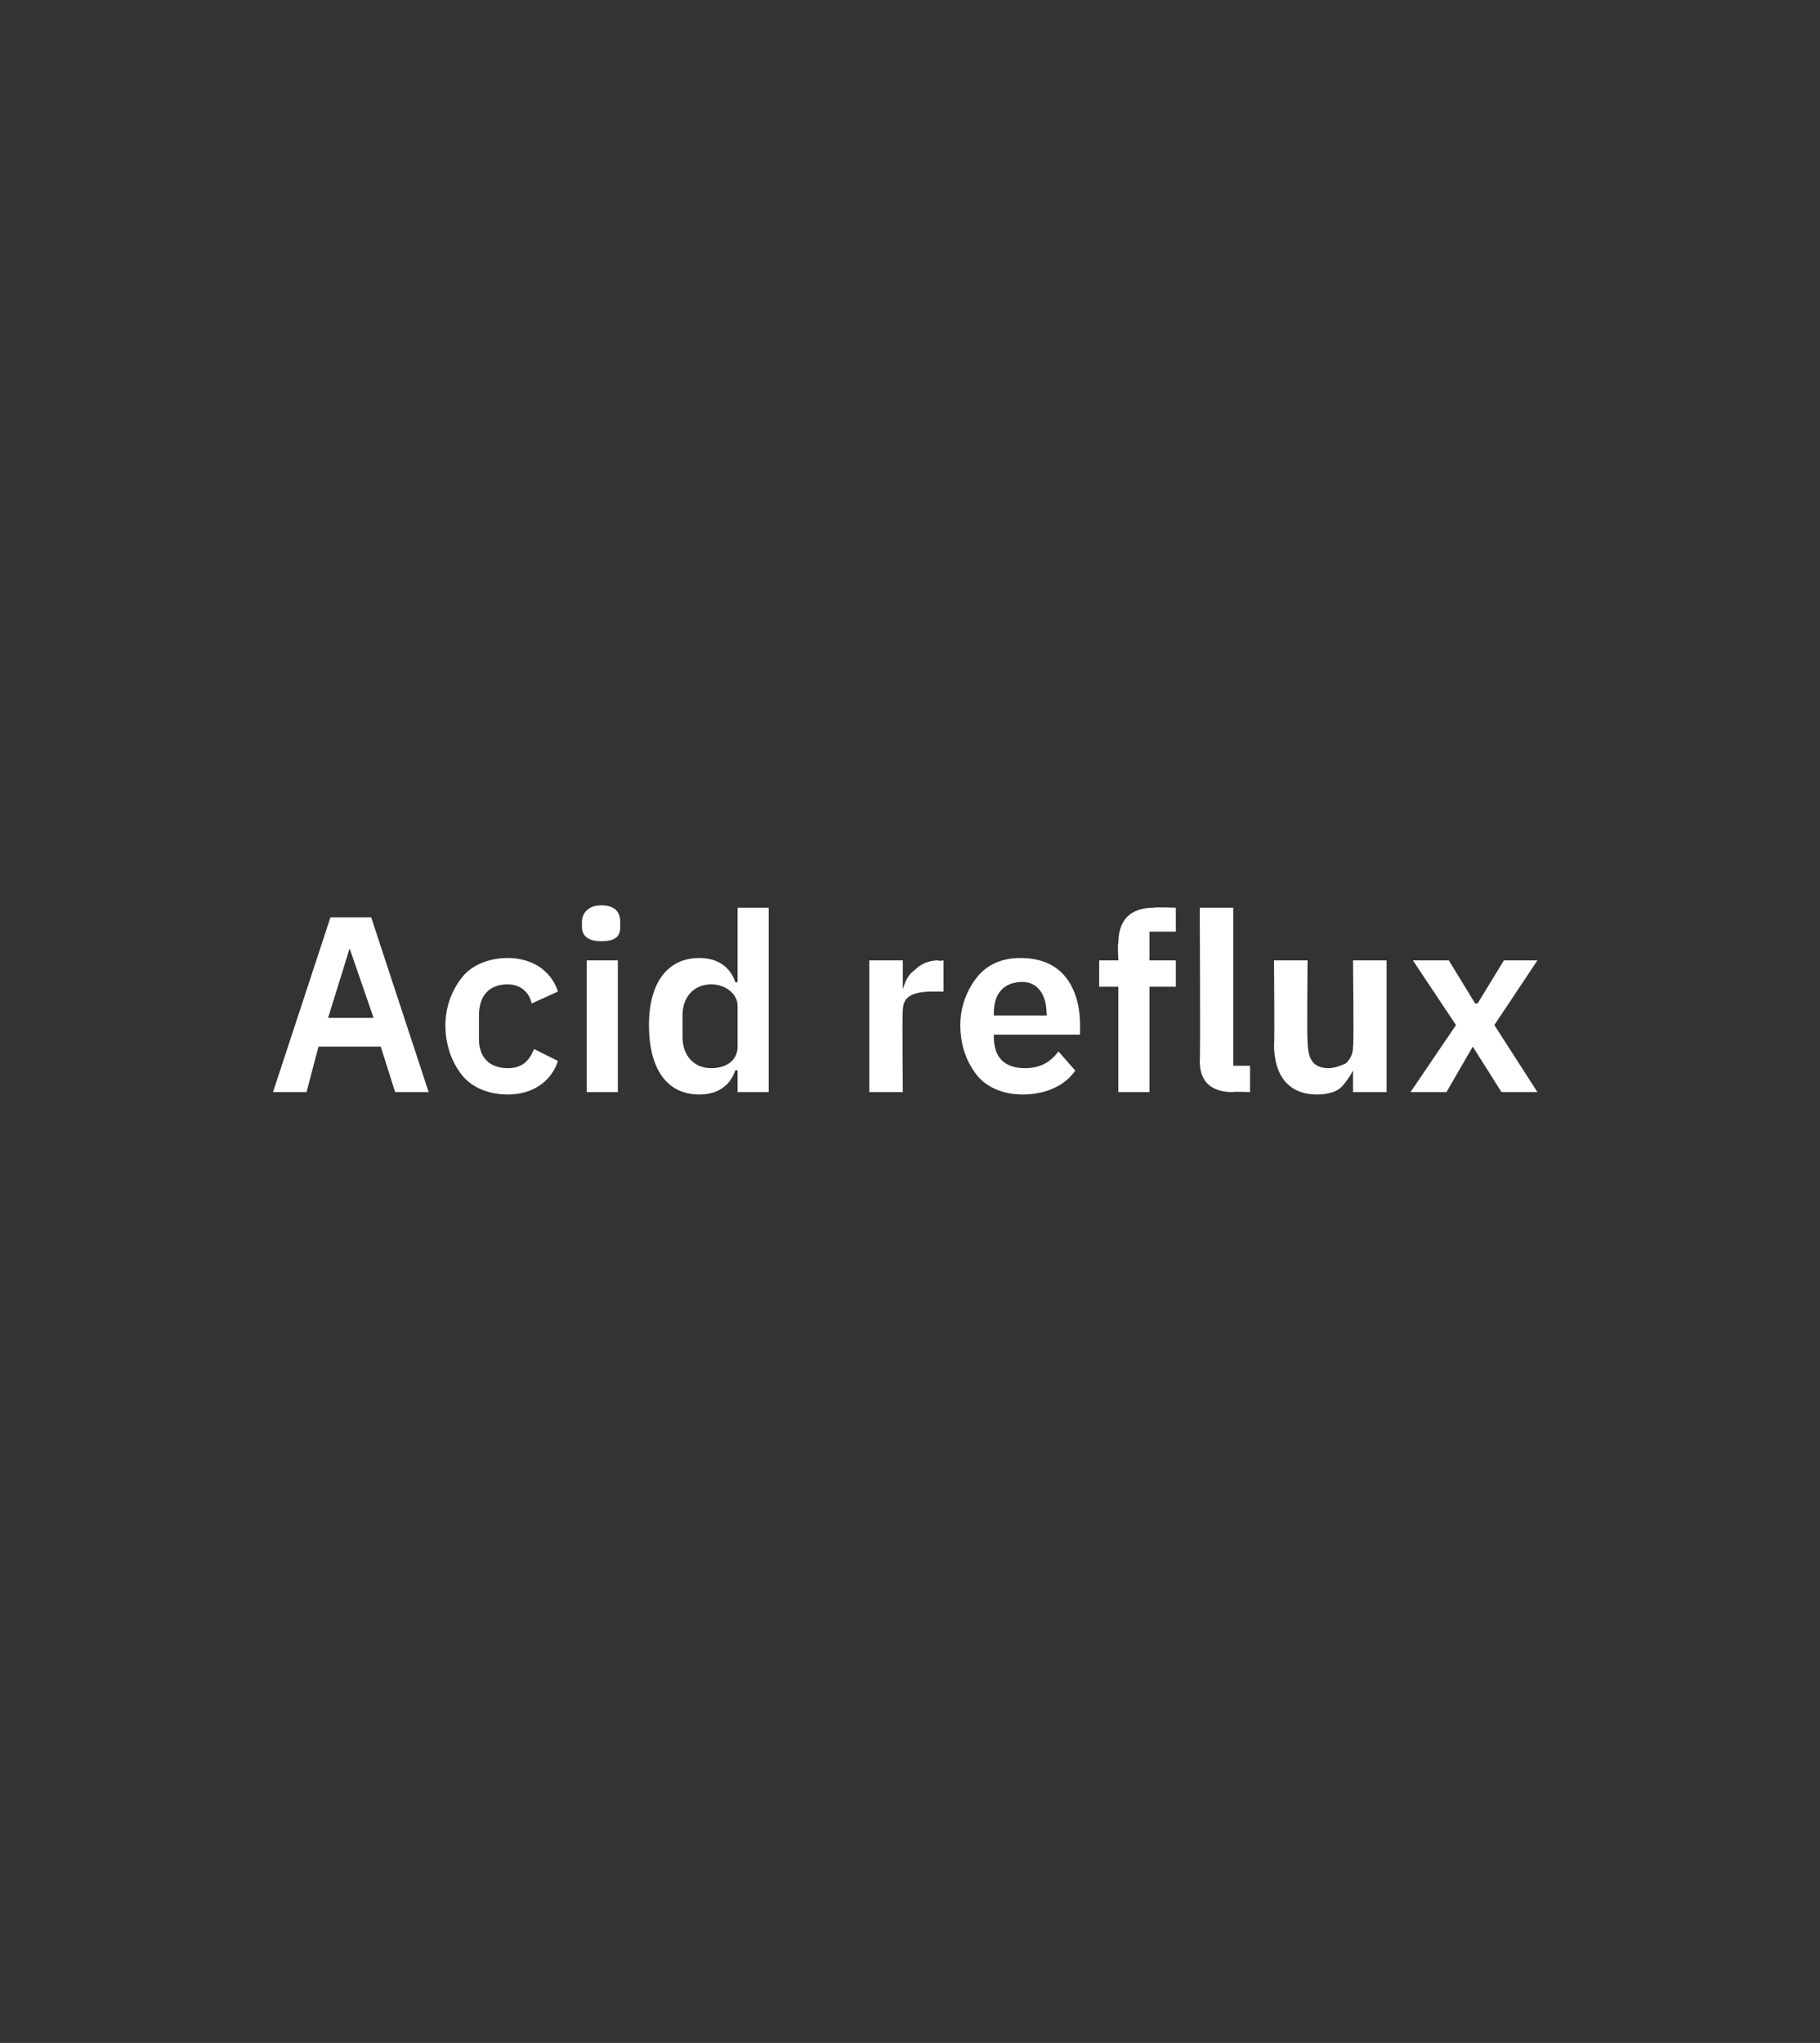 <?xml version="1.0" standalone="no"?><!DOCTYPE svg PUBLIC "-//W3C//DTD SVG 1.1//EN" "http://www.w3.org/Graphics/SVG/1.1/DTD/svg11.dtd"><svg xmlns="http://www.w3.org/2000/svg" version="1.1" width="76px" height="85.3px" viewBox="0 -1 76 85.3" style="top:-1px"><rect x="0" y="-1" width="76" height="85.3" fill="#333333" stroke="none"/><desc>Acid reflux</desc><defs/><g id="Polygon180179"><path d="m17.9 44.6l-2.4-7.3h-1.7l-2.4 7.3h1.4l.5-1.9h2.6l.6 1.9h1.4zm-2.3-3.1h-1.9l.9-2.9l1 2.9zm7.7 1.8l-1-.5c-.2.5-.5.8-1.1.8c-.8 0-1.2-.5-1.2-1.2v-1c0-.8.4-1.3 1.2-1.3c.5 0 .9.3 1 .8l1.1-.5c-.3-.9-1.1-1.4-2.1-1.4c-.8 0-1.5.3-1.9.8c-.4.5-.7 1.2-.7 2c0 .9.3 1.6.7 2.1c.4.5 1.1.8 1.9.8c1 0 1.8-.5 2.1-1.4zm2.6-5.6v-.2c0-.4-.2-.7-.8-.7c-.5 0-.8.3-.8.7v.2c0 .4.3.6.8.6c.6 0 .8-.2.8-.6zm-1.4 6.9h1.3v-5.5h-1.3v5.5zm6.3 0h1.3v-7.7h-1.3v3.1s-.05.04-.1 0c-.2-.6-.7-1-1.5-1c-1.3 0-2.1 1-2.1 2.8c0 1.9.8 2.9 2.1 2.9c.8 0 1.3-.4 1.5-1c.05-.03.1 0 .1 0v.9zm-2.3-2.3v-.9c0-.8.5-1.3 1.2-1.3c.6 0 1.1.4 1.1.9v1.7c0 .6-.5.9-1.1.9c-.7 0-1.2-.5-1.2-1.3zm9.2 2.3s-.03-3.36 0-3.4c0-.6.4-.8 1.3-.8h.4v-1.3s-.25.04-.2 0c-.5 0-.8.2-1 .4c-.3.2-.4.5-.5.8c.02-.04 0 0 0 0v-1.2h-1.4v5.5h1.4zm7.2-.9l-.7-.8c-.3.4-.7.7-1.4.7c-.9 0-1.3-.5-1.3-1.3v-.1h3.6v-.4c0-.8-.2-1.5-.6-2c-.4-.5-1-.8-1.9-.8c-.8 0-1.4.3-1.8.8c-.4.5-.7 1.2-.7 2c0 .9.3 1.6.7 2.1c.4.5 1.1.8 1.9.8c1 0 1.8-.4 2.2-1zm-1.2-2.4c.02-.03 0 .1 0 .1h-2.2v-.1c0-.8.4-1.3 1.2-1.3c.6 0 1 .5 1 1.3zm3 3.3h1.3v-4.4h1.1v-1.1H48v-1.2h1.1v-1s-.94-.03-.9 0c-1 0-1.5.5-1.5 1.5c-.04-.04 0 .7 0 .7h-.8v1.1h.8v4.4zm5.5 0v-1.1h-.7v-6.6h-1.4s.03 6.36 0 6.4c0 .8.4 1.3 1.4 1.3c-.04-.03.7 0 .7 0zm4.3 0h1.4v-5.5h-1.4s.04 3.63 0 3.6c0 .3-.1.5-.3.7c-.2.1-.5.2-.7.2c-.7 0-.9-.4-.9-1.2c-.03.04 0-3.3 0-3.3h-1.4s.03 3.47 0 3.5c0 1.3.6 2.1 1.8 2.1c.4 0 .8-.1 1-.3c.2-.2.4-.5.5-.7c-.01-.03 0 0 0 0v.9zm3.9 0l1.1-1.9l1.2 1.9h1.5l-1.8-2.8l1.8-2.7h-1.4l-1.1 1.8h-.1l-1.1-1.8H59l1.8 2.7l-1.9 2.8h1.5z" stroke="none" fill="#fff"/></g></svg>